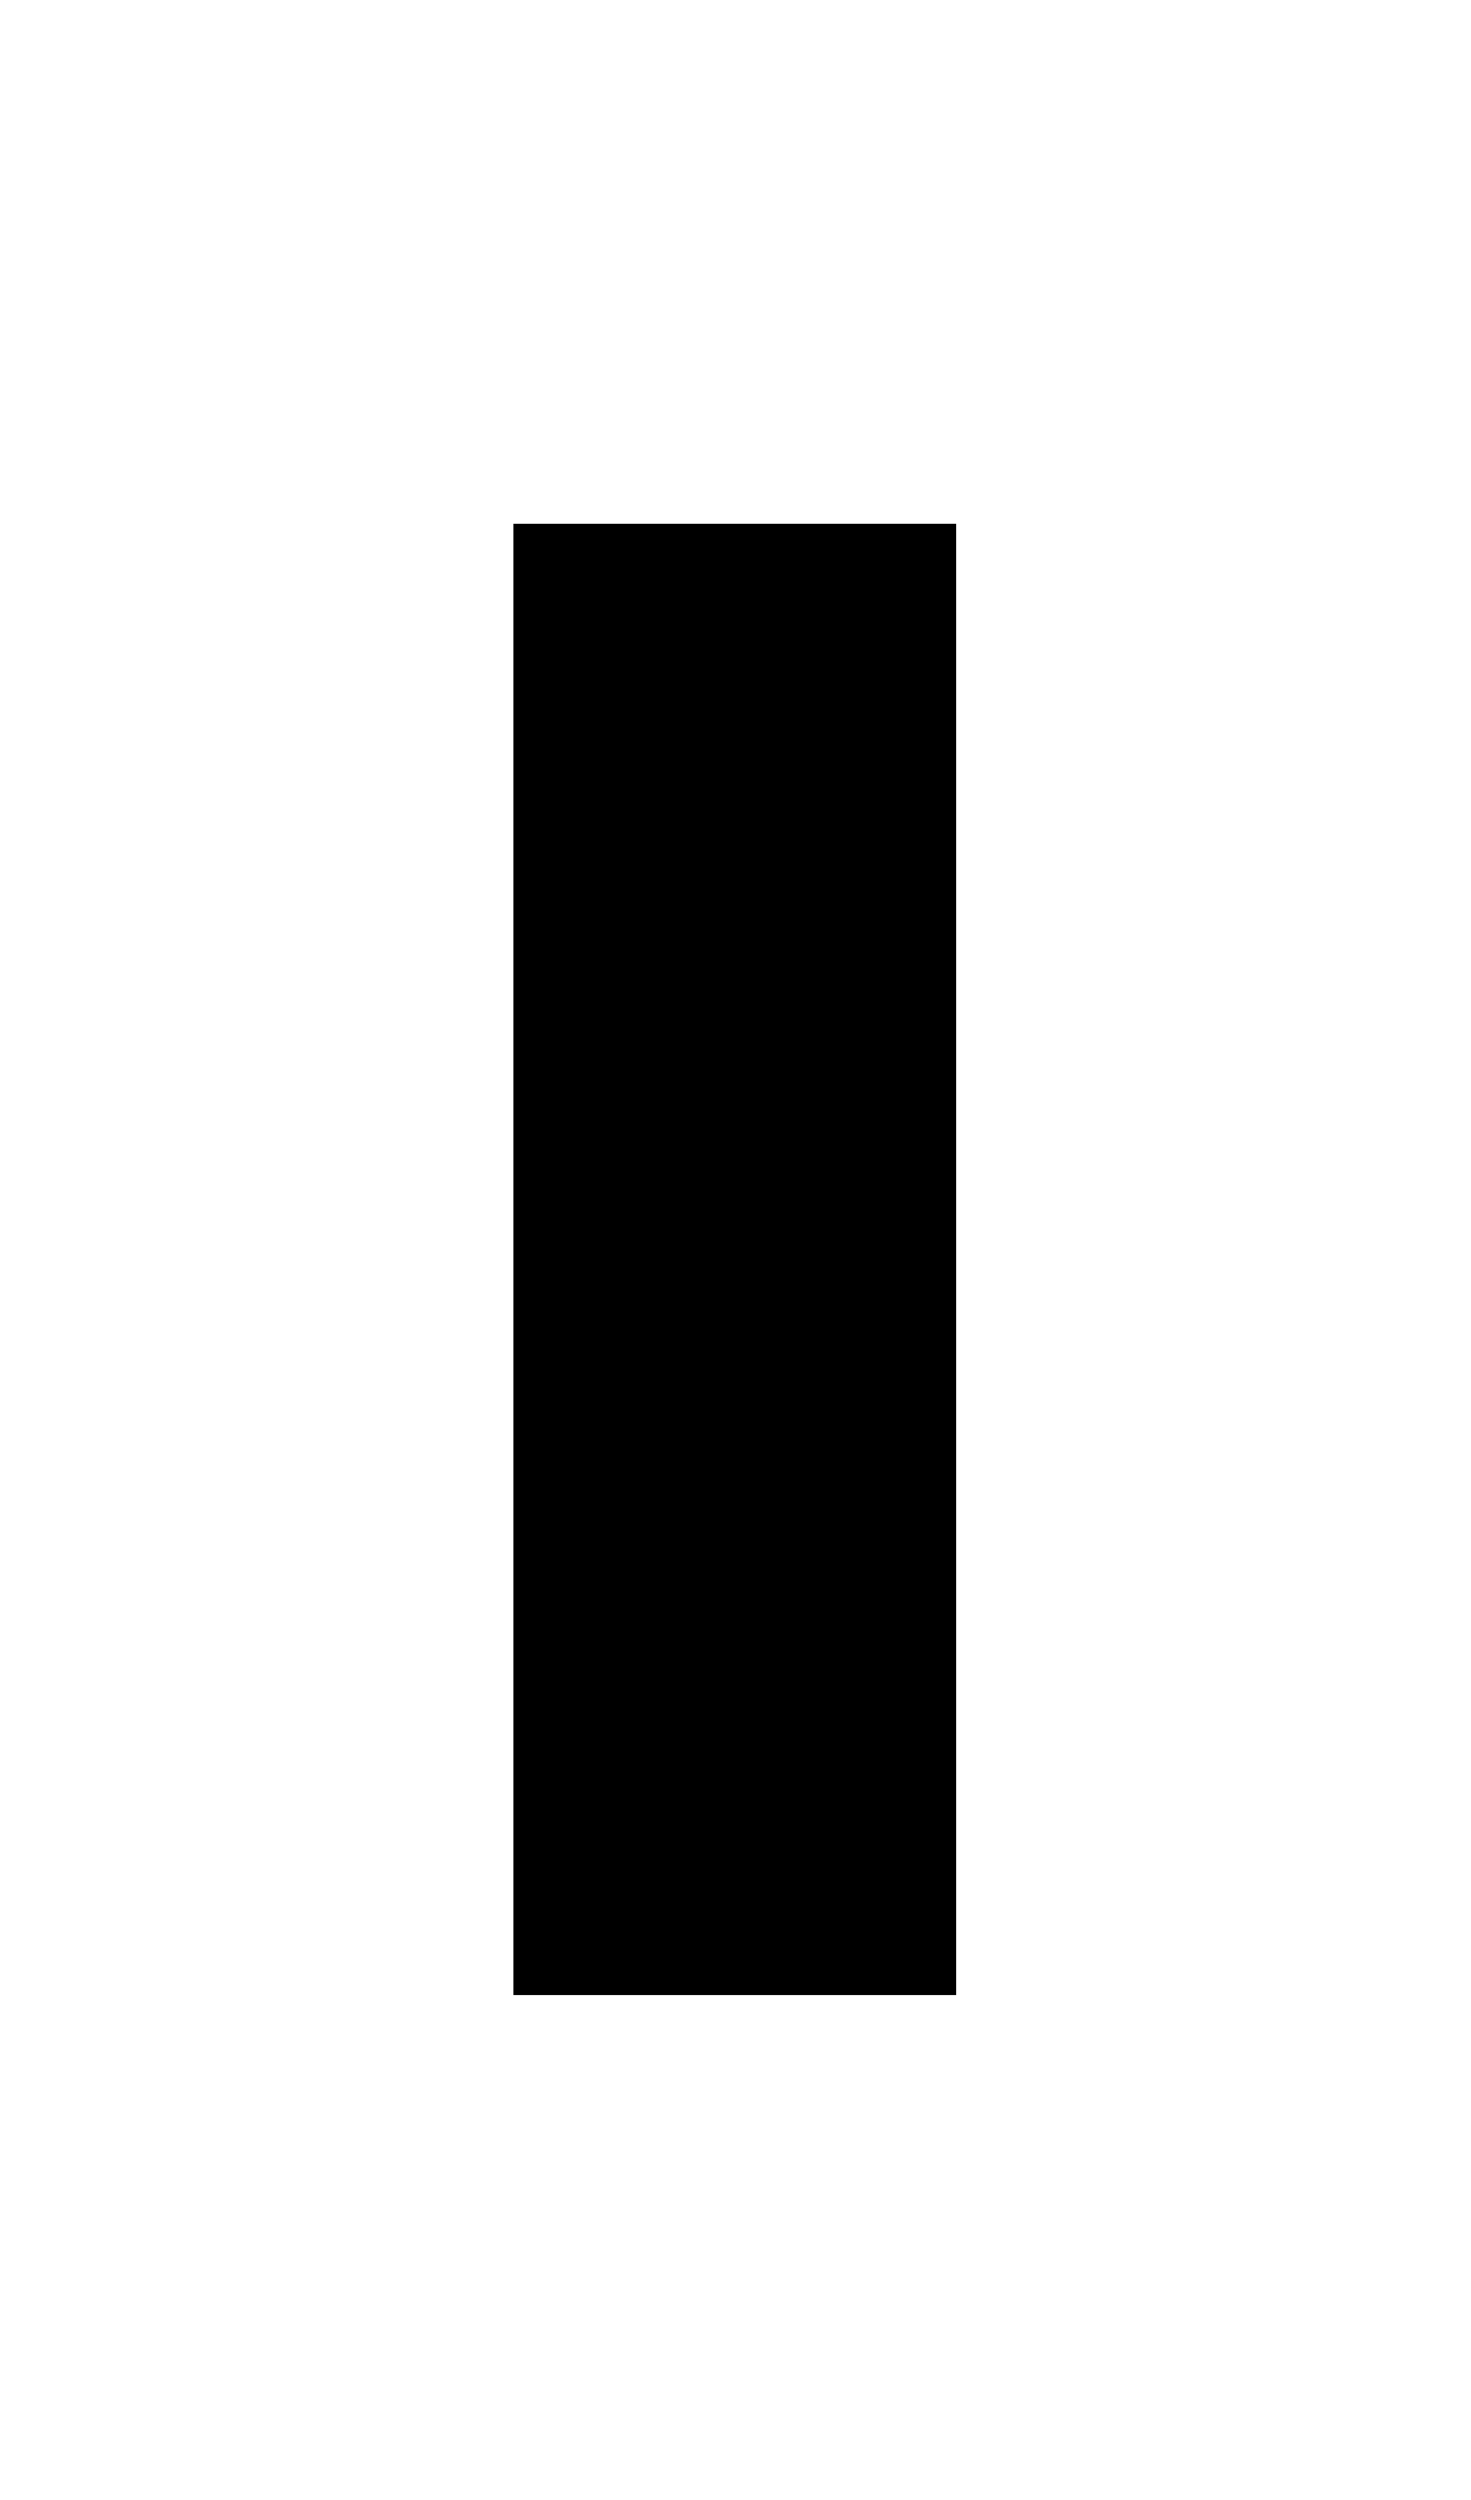 <?xml version="1.0" encoding="UTF-8" standalone="no"?>
<!DOCTYPE svg PUBLIC "-//W3C//DTD SVG 1.1//EN" "http://www.w3.org/Graphics/SVG/1.1/DTD/svg11.dtd">
 <svg xmlns="http://www.w3.org/2000/svg" xmlns:xlink="http://www.w3.org/1999/xlink" width="200" height="339.8"><path fill="black" d="M130 271.20L69.80 271.20L69.80 71.20L130 71.20L130 271.20Z"/></svg>